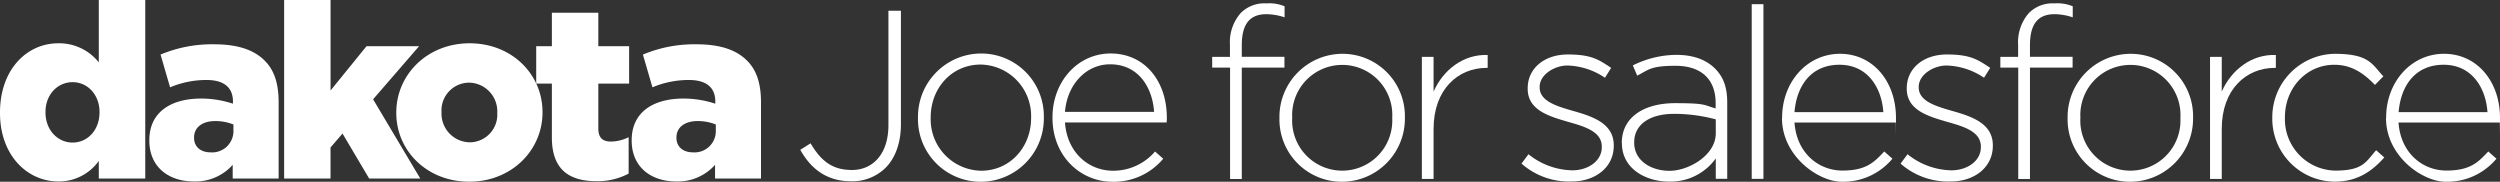 <svg xmlns="http://www.w3.org/2000/svg" width="466.289" height="33.9" viewBox="0 0 466.289 33.9">
  <rect x="0" y="0" width="466.289" height="33.9" fill="#333333" stroke="none"/>
  <g id="Group_33638" data-name="Group 33638" transform="translate(-121.729 -143.303)">
    <g id="Group_33540" data-name="Group 33540" transform="translate(121.729 143.303)">
      <g id="Group_33540-2" data-name="Group 33540" transform="translate(0 0)">
        <g id="Dakota_Marketplace_for_Salesforce_Logo_Centered_-Black" data-name="Dakota Marketplace for Salesforce Logo Centered -Black">
          <g id="Group_29373" data-name="Group 29373" transform="translate(0 0)">
            <g id="Group_29371" data-name="Group 29371" transform="translate(0 0)">
              <g id="Group_29370" data-name="Group 29370">
                <g id="Group_29369" data-name="Group 29369">
                  <g id="Group_29368" data-name="Group 29368">
                    <path id="Path_30828" data-name="Path 30828" d="M84.74,92.182v-.09c0-8.026,5.016-12.907,10.856-12.907a9.429,9.429,0,0,1,7.571,3.559V71.11h8.665v33.3h-8.665v-3.284a9.152,9.152,0,0,1-7.526,3.833C89.8,104.95,84.74,100.069,84.74,92.182Zm18.562-.094V92c0-3.239-2.236-5.565-5.016-5.565S93.225,88.714,93.225,92v.09c0,3.284,2.281,5.61,5.061,5.61S103.3,95.372,103.3,92.088Z" transform="translate(-84.74 -71.11)" fill="#fff"/>
                    <path id="Path_30829" data-name="Path 30829" d="M146.65,107.434v-.09c0-5.106,3.878-7.751,9.668-7.751a18.853,18.853,0,0,1,5.929.958v-.409c0-2.555-1.6-4.013-4.926-4.013a17.442,17.442,0,0,0-6.8,1.368l-1.777-6.109a24.806,24.806,0,0,1,9.987-1.916c4.422,0,7.432,1.048,9.393,3.01,1.871,1.822,2.645,4.377,2.645,7.846V114.51H162.2v-2.555a9.3,9.3,0,0,1-7.252,3.1C150.253,115.05,146.65,112.36,146.65,107.434Zm15.687-1.867v-1.138a9.087,9.087,0,0,0-3.374-.639c-2.51,0-3.968,1.233-3.968,3.055v.09c0,1.687,1.278,2.69,3.055,2.69A3.965,3.965,0,0,0,162.337,105.567Z" transform="translate(-118.798 -81.21)" fill="#fff"/>
                    <path id="Path_30830" data-name="Path 30830" d="M202.54,71.11H211.2V87.985l6.7-8.255h9.807l-8.575,9.9,8.8,14.778h-9.533l-4.971-8.39-2.236,2.6v5.79H202.54Z" transform="translate(-149.544 -71.11)" fill="#fff"/>
                    <path id="Path_30831" data-name="Path 30831" d="M249.04,102.057v-.09c0-7.023,5.745-12.907,13.681-12.907,7.891,0,13.591,5.794,13.591,12.817v.09c0,7.023-5.745,12.907-13.681,12.907C254.74,114.87,249.04,109.08,249.04,102.057Zm18.836,0v-.09a5.351,5.351,0,0,0-5.246-5.565,5.171,5.171,0,0,0-5.156,5.471v.09a5.351,5.351,0,0,0,5.246,5.565A5.166,5.166,0,0,0,267.876,102.057Z" transform="translate(-175.125 -80.985)" fill="#fff"/>
                    <path id="Path_30832" data-name="Path 30832" d="M309.97,99.639V89.606h-2.92V82.629h2.92V76.38h8.665v6.249h5.745v6.978h-5.745v8.345c0,1.732.774,2.461,2.371,2.461a7.636,7.636,0,0,0,3.284-.819v6.793a12.345,12.345,0,0,1-6.019,1.413C313.074,107.8,309.97,105.523,309.97,99.639Z" transform="translate(-207.038 -74.009)" fill="#fff"/>
                    <path id="Path_30833" data-name="Path 30833" d="M346.63,107.434v-.09c0-5.106,3.878-7.751,9.668-7.751a18.854,18.854,0,0,1,5.929.958v-.409c0-2.555-1.6-4.013-4.926-4.013a17.442,17.442,0,0,0-6.8,1.368l-1.777-6.109a24.806,24.806,0,0,1,9.987-1.916c4.422,0,7.432,1.048,9.394,3.01,1.871,1.822,2.645,4.377,2.645,7.846V114.51h-8.57v-2.555a9.3,9.3,0,0,1-7.252,3.1C350.233,115.05,346.63,112.36,346.63,107.434Zm15.692-1.867v-1.138a9.087,9.087,0,0,0-3.374-.639c-2.51,0-3.968,1.233-3.968,3.055v.09c0,1.687,1.278,2.69,3.055,2.69A3.967,3.967,0,0,0,362.322,105.567Z" transform="translate(-228.811 -81.21)" fill="#fff"/>
                  </g>
                </g>
              </g>
            </g>
          </g>
        </g>
      </g>
      <g id="Group_33541" data-name="Group 33541" transform="translate(149.264 2.001)">
        <g id="Group_33542" data-name="Group 33542" transform="translate(0 0)">
          <path id="Path_51647" data-name="Path 51647" d="M456.348,26.107l1.926-1.209c1.926,3.27,4.032,4.973,7.706,4.973,3.853,0,6.81-2.912,6.81-8.378V.167h2.33V21.314c0,3.629-1.12,6.407-2.867,8.154a8.857,8.857,0,0,1-6.407,2.509c-4.659,0-7.572-2.419-9.5-5.869" transform="translate(-456.348 -0.167)" fill="#fff"/>
          <path id="Path_51648" data-name="Path 51648" d="M545.448,44.587V44.5a11.806,11.806,0,0,1,11.783-11.962,11.683,11.683,0,0,1,11.693,11.872v.09a11.806,11.806,0,0,1-11.783,11.962,11.683,11.683,0,0,1-11.693-11.872m21.1,0V44.5a9.58,9.58,0,0,0-9.408-9.9c-5.421,0-9.319,4.435-9.319,9.812v.09a9.58,9.58,0,0,0,9.408,9.9c5.421,0,9.319-4.435,9.319-9.811" transform="translate(-523.495 -24.56)" fill="#fff"/>
          <path id="Path_51649" data-name="Path 51649" d="M647.277,44.541v-.089c0-6.631,4.659-11.918,10.842-11.918,6.407,0,10.484,5.2,10.484,11.962a5.711,5.711,0,0,1-.045.9H649.606c.4,5.69,4.48,9.005,8.961,9.005a10.262,10.262,0,0,0,7.84-3.584l1.523,1.344a12.011,12.011,0,0,1-9.453,4.3c-6,0-11.2-4.794-11.2-11.917m18.951-1.12c-.313-4.615-2.957-8.871-8.2-8.871-4.525,0-8.02,3.808-8.423,8.871Z" transform="translate(-600.235 -24.559)" fill="#fff"/>
        </g>
      </g>
    </g>
    <g id="dakota__Meet_Joe_for_Salesforce_gives-_One_Color_Black" data-name="dakota__Meet Joe for Salesforce_gives- One Color Black" transform="translate(347.82 143.937)">
      <g id="Group_33601" data-name="Group 33601" transform="translate(0 0)">
        <path id="Path_68949" data-name="Path 68949" d="M801.814,55.18H798.5V53.167h3.314V50.933a8.23,8.23,0,0,1,2.013-5.941,6.2,6.2,0,0,1,4.787-1.792,7.374,7.374,0,0,1,3.388.54V45.8a10.941,10.941,0,0,0-3.388-.589c-3.118,0-4.591,1.866-4.591,5.769v2.185h7.954V55.18h-7.954V75.95h-2.185V55.18Z" transform="translate(-798.5 -43.2)" fill="#fff"/>
        <path id="Path_68950" data-name="Path 68950" d="M849.6,93.53v-.1A11.775,11.775,0,0,1,861.335,81.5,11.63,11.63,0,0,1,873,93.333v.1a11.775,11.775,0,0,1-11.735,11.931A11.63,11.63,0,0,1,849.6,93.53Zm21.039,0v-.1a9.341,9.341,0,1,0-18.658-.1v.1a9.341,9.341,0,1,0,18.658.1Z" transform="translate(-837.055 -72.097)" fill="#fff"/>
        <path id="Path_68951" data-name="Path 68951" d="M957.8,82.722h2.185V89.2c1.792-4.051,5.573-7,10.09-6.825v2.406h-.221c-5.278,0-9.869,3.977-9.869,11.391V105.5H957.8V82.722Z" transform="translate(-918.692 -72.754)" fill="#fff"/>
        <path id="Path_68952" data-name="Path 68952" d="M1033.5,102.352l1.3-1.743a13.426,13.426,0,0,0,8.175,3c2.9,0,5.5-1.694,5.5-4.321v-.1c0-2.676-2.848-3.658-6.014-4.542-3.707-1.08-7.807-2.185-7.807-6.26v-.1c0-3.658,3.069-6.285,7.488-6.285s5.794.982,8.077,2.5l-1.154,1.841a13.1,13.1,0,0,0-7-2.283c-2.406,0-5.18,1.694-5.18,3.977v.1c0,2.553,3.069,3.486,6.334,4.419,3.658,1.031,7.488,2.357,7.488,6.383v.1c0,4.051-3.486,6.653-7.856,6.653a13.4,13.4,0,0,1-9.329-3.314Z" transform="translate(-975.807 -72.475)" fill="#fff"/>
        <path id="Path_68953" data-name="Path 68953" d="M1109.7,98.822v-.1c0-4.738,4.051-7.414,9.967-7.414s5.352.393,7.537.982V91.31c0-4.591-2.823-6.972-7.488-6.972s-5.032.761-7.144,1.841l-.81-1.915a18.412,18.412,0,0,1,8.077-1.964c3.118,0,5.524.859,7.193,2.5s2.332,3.609,2.332,6.432v14.19h-2.136v-3.805a10.367,10.367,0,0,1-8.715,4.321c-4.345,0-8.789-2.406-8.789-7.144Zm17.529-1.915V94.33A30.175,30.175,0,0,0,1119.5,93.3c-4.812,0-7.488,2.136-7.488,5.3v.1c0,3.314,3.118,5.229,6.6,5.229s8.617-2.848,8.617-7Z" transform="translate(-1033.3 -72.701)" fill="#fff"/>
        <path id="Path_68954" data-name="Path 68954" d="M1208.4,43.8h2.185V76.378H1208.4Z" transform="translate(-1107.769 -43.653)" fill="#fff"/>
        <path id="Path_68955" data-name="Path 68955" d="M1231.425,93.48v-.1c0-6.6,4.64-11.882,10.8-11.882s10.434,5.18,10.434,11.931,0,.54-.049.884h-18.879c.393,5.671,4.468,8.961,8.936,8.961s5.941-1.571,7.807-3.56l1.522,1.35a11.966,11.966,0,0,1-9.427,4.3c-4.395,0-11.171-4.787-11.171-11.882Zm18.879-1.1c-.319-4.591-2.946-8.838-8.175-8.838s-7.979,3.805-8.4,8.838Z" transform="translate(-1125.122 -72.097)" fill="#fff"/>
        <path id="Path_68956" data-name="Path 68956" d="M1321.5,102.352l1.3-1.743a13.426,13.426,0,0,0,8.175,3c2.9,0,5.5-1.694,5.5-4.321v-.1c0-2.676-2.848-3.658-6.015-4.542-3.707-1.08-7.807-2.185-7.807-6.26v-.1c0-3.658,3.069-6.285,7.488-6.285s5.794.982,8.077,2.5l-1.154,1.841a13.1,13.1,0,0,0-7-2.283c-2.406,0-5.18,1.694-5.18,3.977v.1c0,2.553,3.069,3.486,6.334,4.419,3.658,1.031,7.488,2.357,7.488,6.383v.1c0,4.051-3.486,6.653-7.856,6.653a13.4,13.4,0,0,1-9.329-3.314Z" transform="translate(-1193.103 -72.475)" fill="#fff"/>
        <path id="Path_68957" data-name="Path 68957" d="M1400.614,55.18H1397.3V53.167h3.314V50.933a8.229,8.229,0,0,1,2.013-5.941,6.2,6.2,0,0,1,4.787-1.792,7.374,7.374,0,0,1,3.388.54V45.8a10.942,10.942,0,0,0-3.388-.589c-3.118,0-4.591,1.866-4.591,5.769v2.185h7.954V55.18h-7.954V75.95h-2.185V55.18Z" transform="translate(-1250.294 -43.2)" fill="#fff"/>
        <path id="Path_68958" data-name="Path 68958" d="M1448.4,93.53v-.1A11.775,11.775,0,0,1,1460.135,81.5,11.63,11.63,0,0,1,1471.8,93.333v.1a11.775,11.775,0,0,1-11.735,11.931A11.63,11.63,0,0,1,1448.4,93.53Zm21.039,0v-.1a9.341,9.341,0,1,0-18.658-.1v.1a9.341,9.341,0,1,0,18.658.1Z" transform="translate(-1288.849 -72.097)" fill="#fff"/>
        <path id="Path_68959" data-name="Path 68959" d="M1556.6,82.722h2.185V89.2c1.792-4.051,5.573-7,10.09-6.825v2.406h-.221c-5.278,0-9.869,3.977-9.869,11.391V105.5H1556.6V82.722Z" transform="translate(-1370.485 -72.754)" fill="#fff"/>
        <path id="Path_68960" data-name="Path 68960" d="M1603.9,93.53v-.1A11.831,11.831,0,0,1,1615.512,81.5c6.53,0,6.972,1.964,9.108,4.2l-1.571,1.6c-1.964-2.013-4.2-3.756-7.586-3.756-5.18,0-9.207,4.321-9.207,9.771v.1a9.571,9.571,0,0,0,9.378,9.869c5.229,0,5.72-1.645,7.635-3.805l1.522,1.35c-2.332,2.627-5.082,4.517-9.28,4.517A11.73,11.73,0,0,1,1603.9,93.505Z" transform="translate(-1406.173 -72.097)" fill="#fff"/>
        <path id="Path_68961" data-name="Path 68961" d="M1690.325,93.48v-.1c0-6.6,4.64-11.882,10.8-11.882s10.434,5.18,10.434,11.931,0,.54-.049.884h-18.879c.393,5.671,4.468,8.961,8.936,8.961s5.941-1.571,7.807-3.56l1.522,1.35a11.966,11.966,0,0,1-9.427,4.3c-4.394,0-11.17-4.787-11.17-11.882Zm18.9-1.1c-.319-4.591-2.946-8.838-8.175-8.838s-7.979,3.805-8.4,8.838Z" transform="translate(-1471.362 -72.097)" fill="#fff"/>
      </g>
    </g>
  </g>
</svg>
